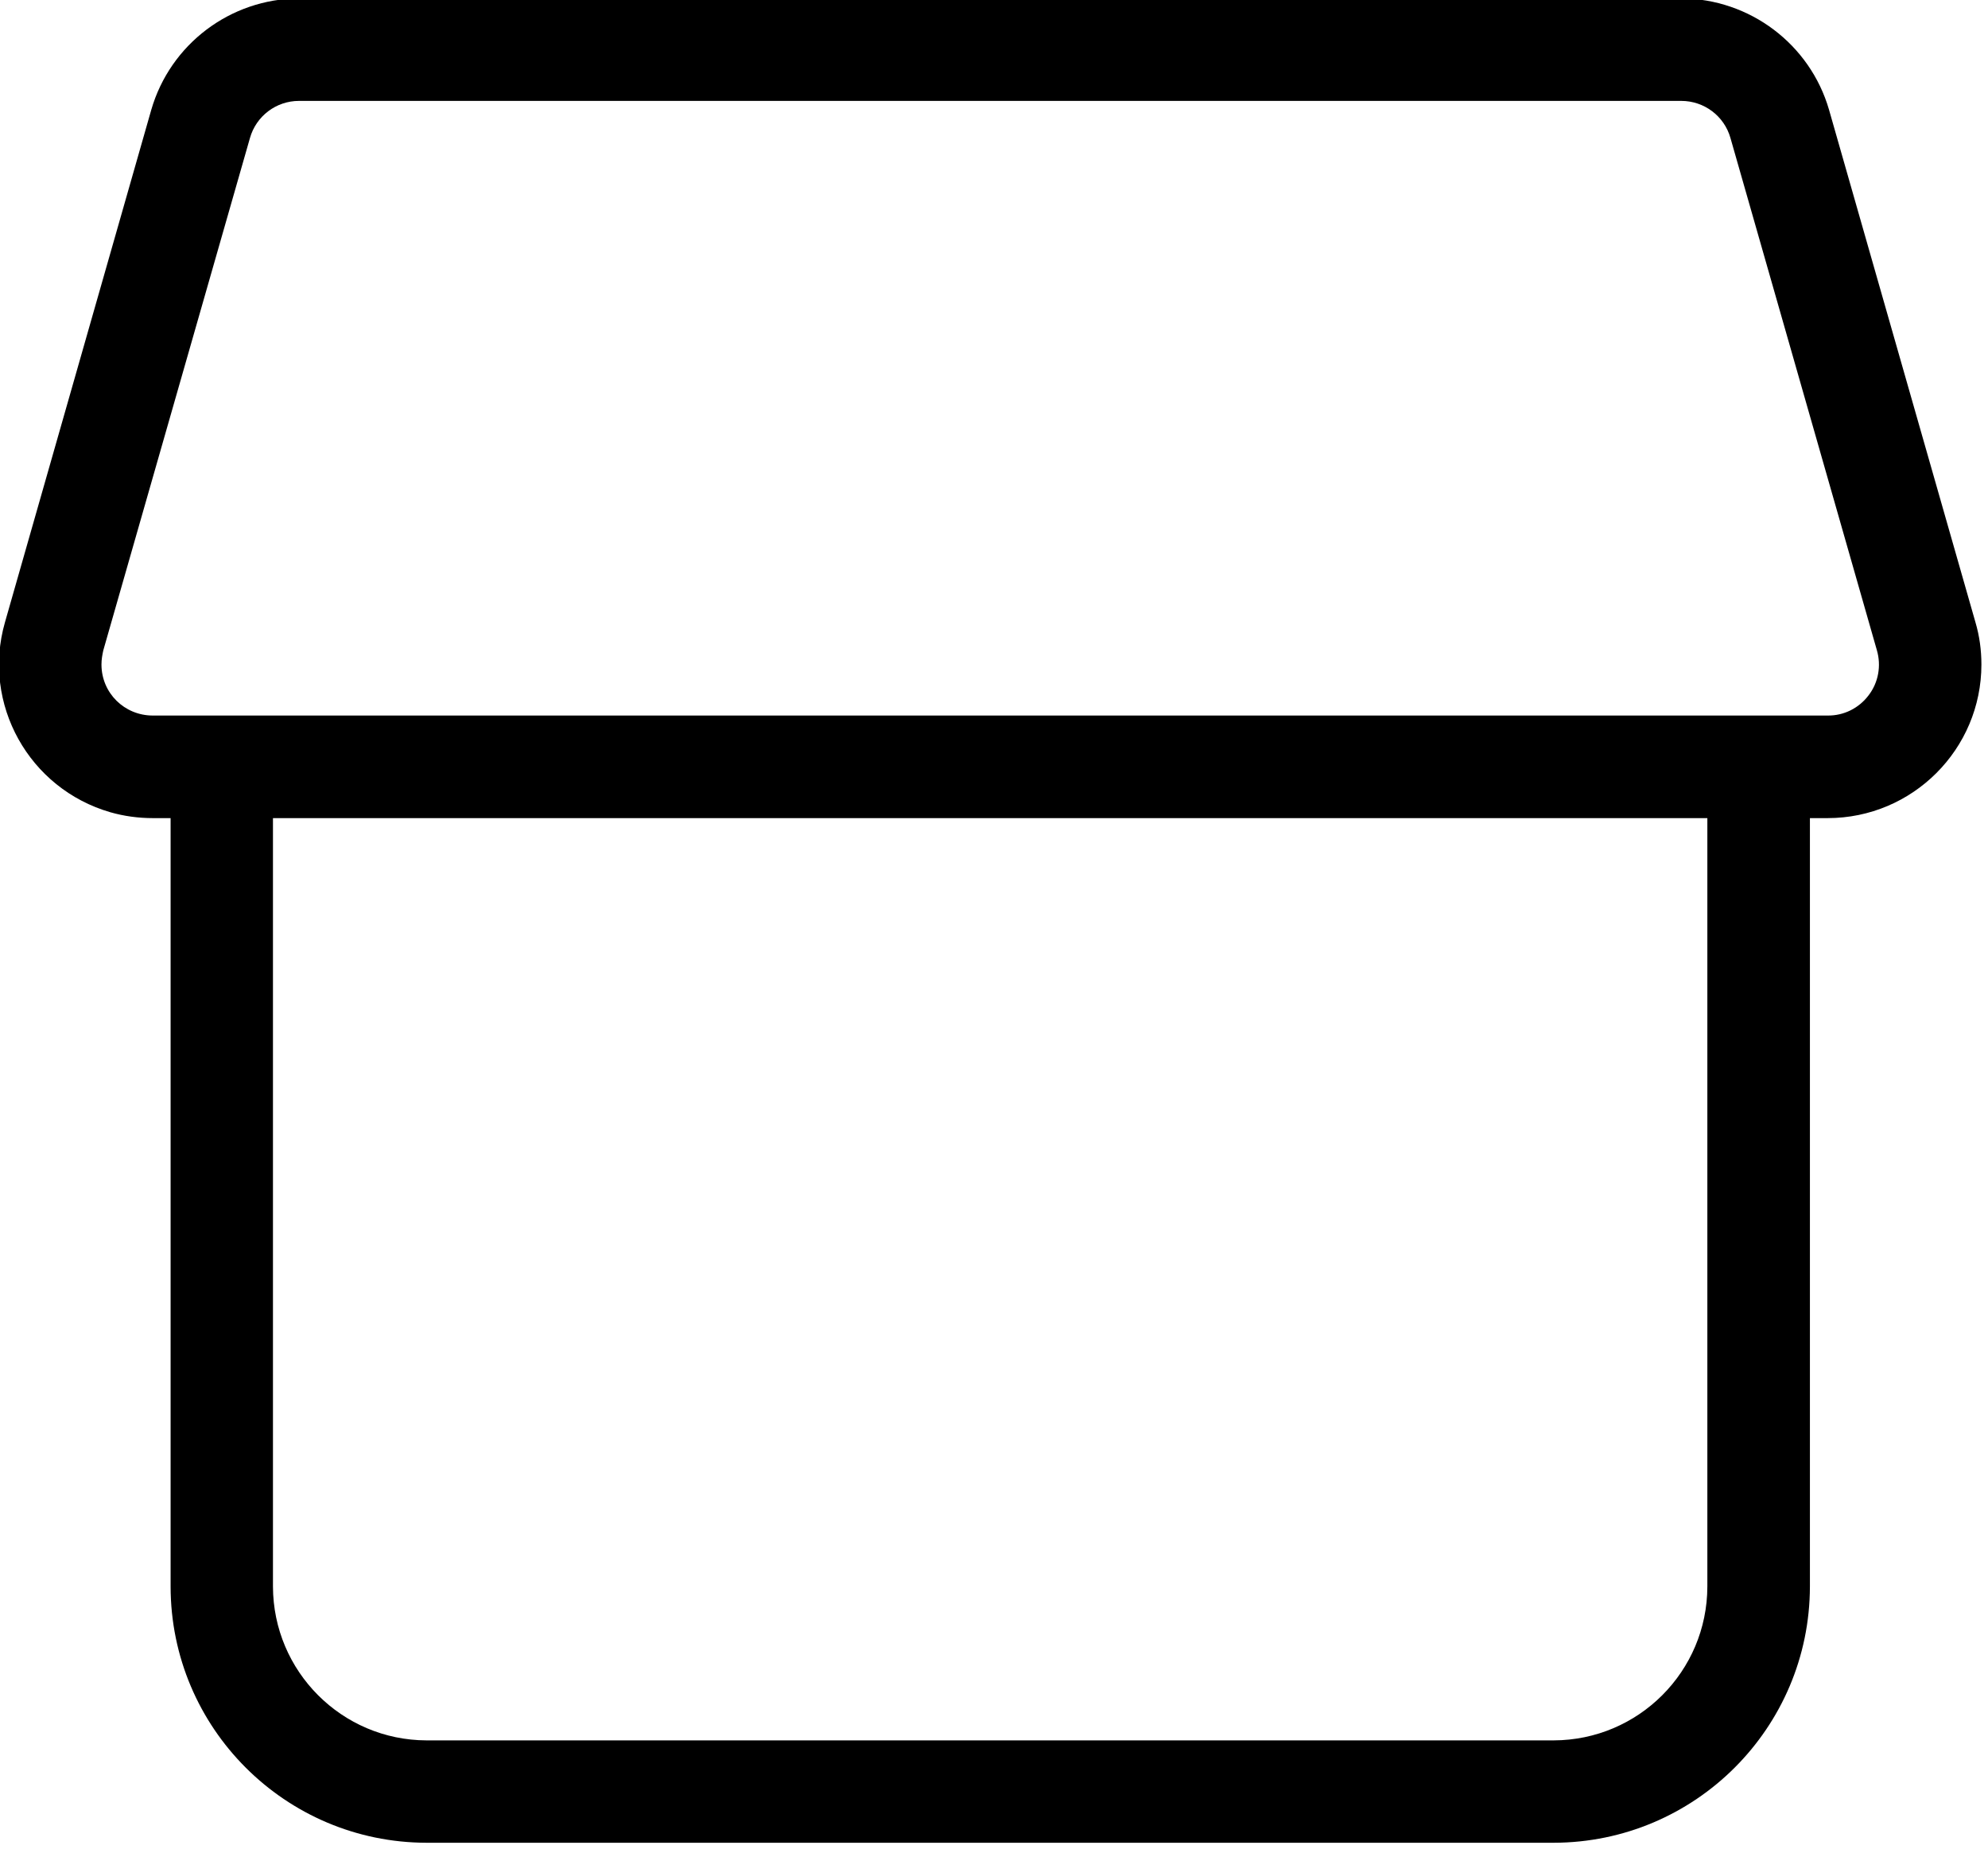 <?xml version="1.0" encoding="UTF-8" standalone="no"?> <svg xmlns="http://www.w3.org/2000/svg" xmlns:xlink="http://www.w3.org/1999/xlink" xmlns:serif="http://www.serif.com/" width="100%" height="100%" viewBox="0 0 162 151" version="1.1" xml:space="preserve" style="fill-rule:evenodd;clip-rule:evenodd;stroke-linejoin:round;stroke-miterlimit:2;"> <g transform="matrix(1,0,0,1,-2018.425,-71375.192)"> <g transform="matrix(8.333,0,0,8.333,0,68062.688)"> <g transform="matrix(1,0,0,1,260.494,408.721)"> <path d="M0,-4.406C-0.095,-4.28 -0.242,-4.206 -0.401,-4.208L-16.779,-4.208C-17.057,-4.208 -17.281,-4.429 -17.281,-4.707C-17.281,-4.757 -17.273,-4.801 -17.263,-4.846L-15.829,-9.855C-15.768,-10.071 -15.571,-10.218 -15.35,-10.218L-1.832,-10.218C-1.609,-10.218 -1.412,-10.071 -1.351,-9.855L0.081,-4.846C0.125,-4.695 0.096,-4.531 0,-4.406M-1.577,4.308C-1.578,5.139 -2.251,5.811 -3.08,5.813L-14.102,5.813C-14.93,5.811 -15.602,5.139 -15.604,4.308L-15.604,-3.205L-1.577,-3.205L-1.577,4.308ZM1.045,-5.119L-0.387,-10.131C-0.573,-10.773 -1.163,-11.217 -1.832,-11.22L-15.35,-11.22C-16.02,-11.217 -16.608,-10.773 -16.794,-10.131L-18.225,-5.119C-18.453,-4.322 -17.99,-3.492 -17.193,-3.262C-17.06,-3.224 -16.92,-3.205 -16.779,-3.205L-16.605,-3.205L-16.605,4.308C-16.604,5.692 -15.482,6.812 -14.102,6.814L-3.08,6.814C-1.698,6.812 -0.576,5.692 -0.574,4.308L-0.574,-3.205L-0.401,-3.205C0.43,-3.205 1.103,-3.879 1.103,-4.707C1.103,-4.848 1.084,-4.987 1.045,-5.119" style="fill-rule:nonzero;"></path> </g> </g> </g> </svg> 
